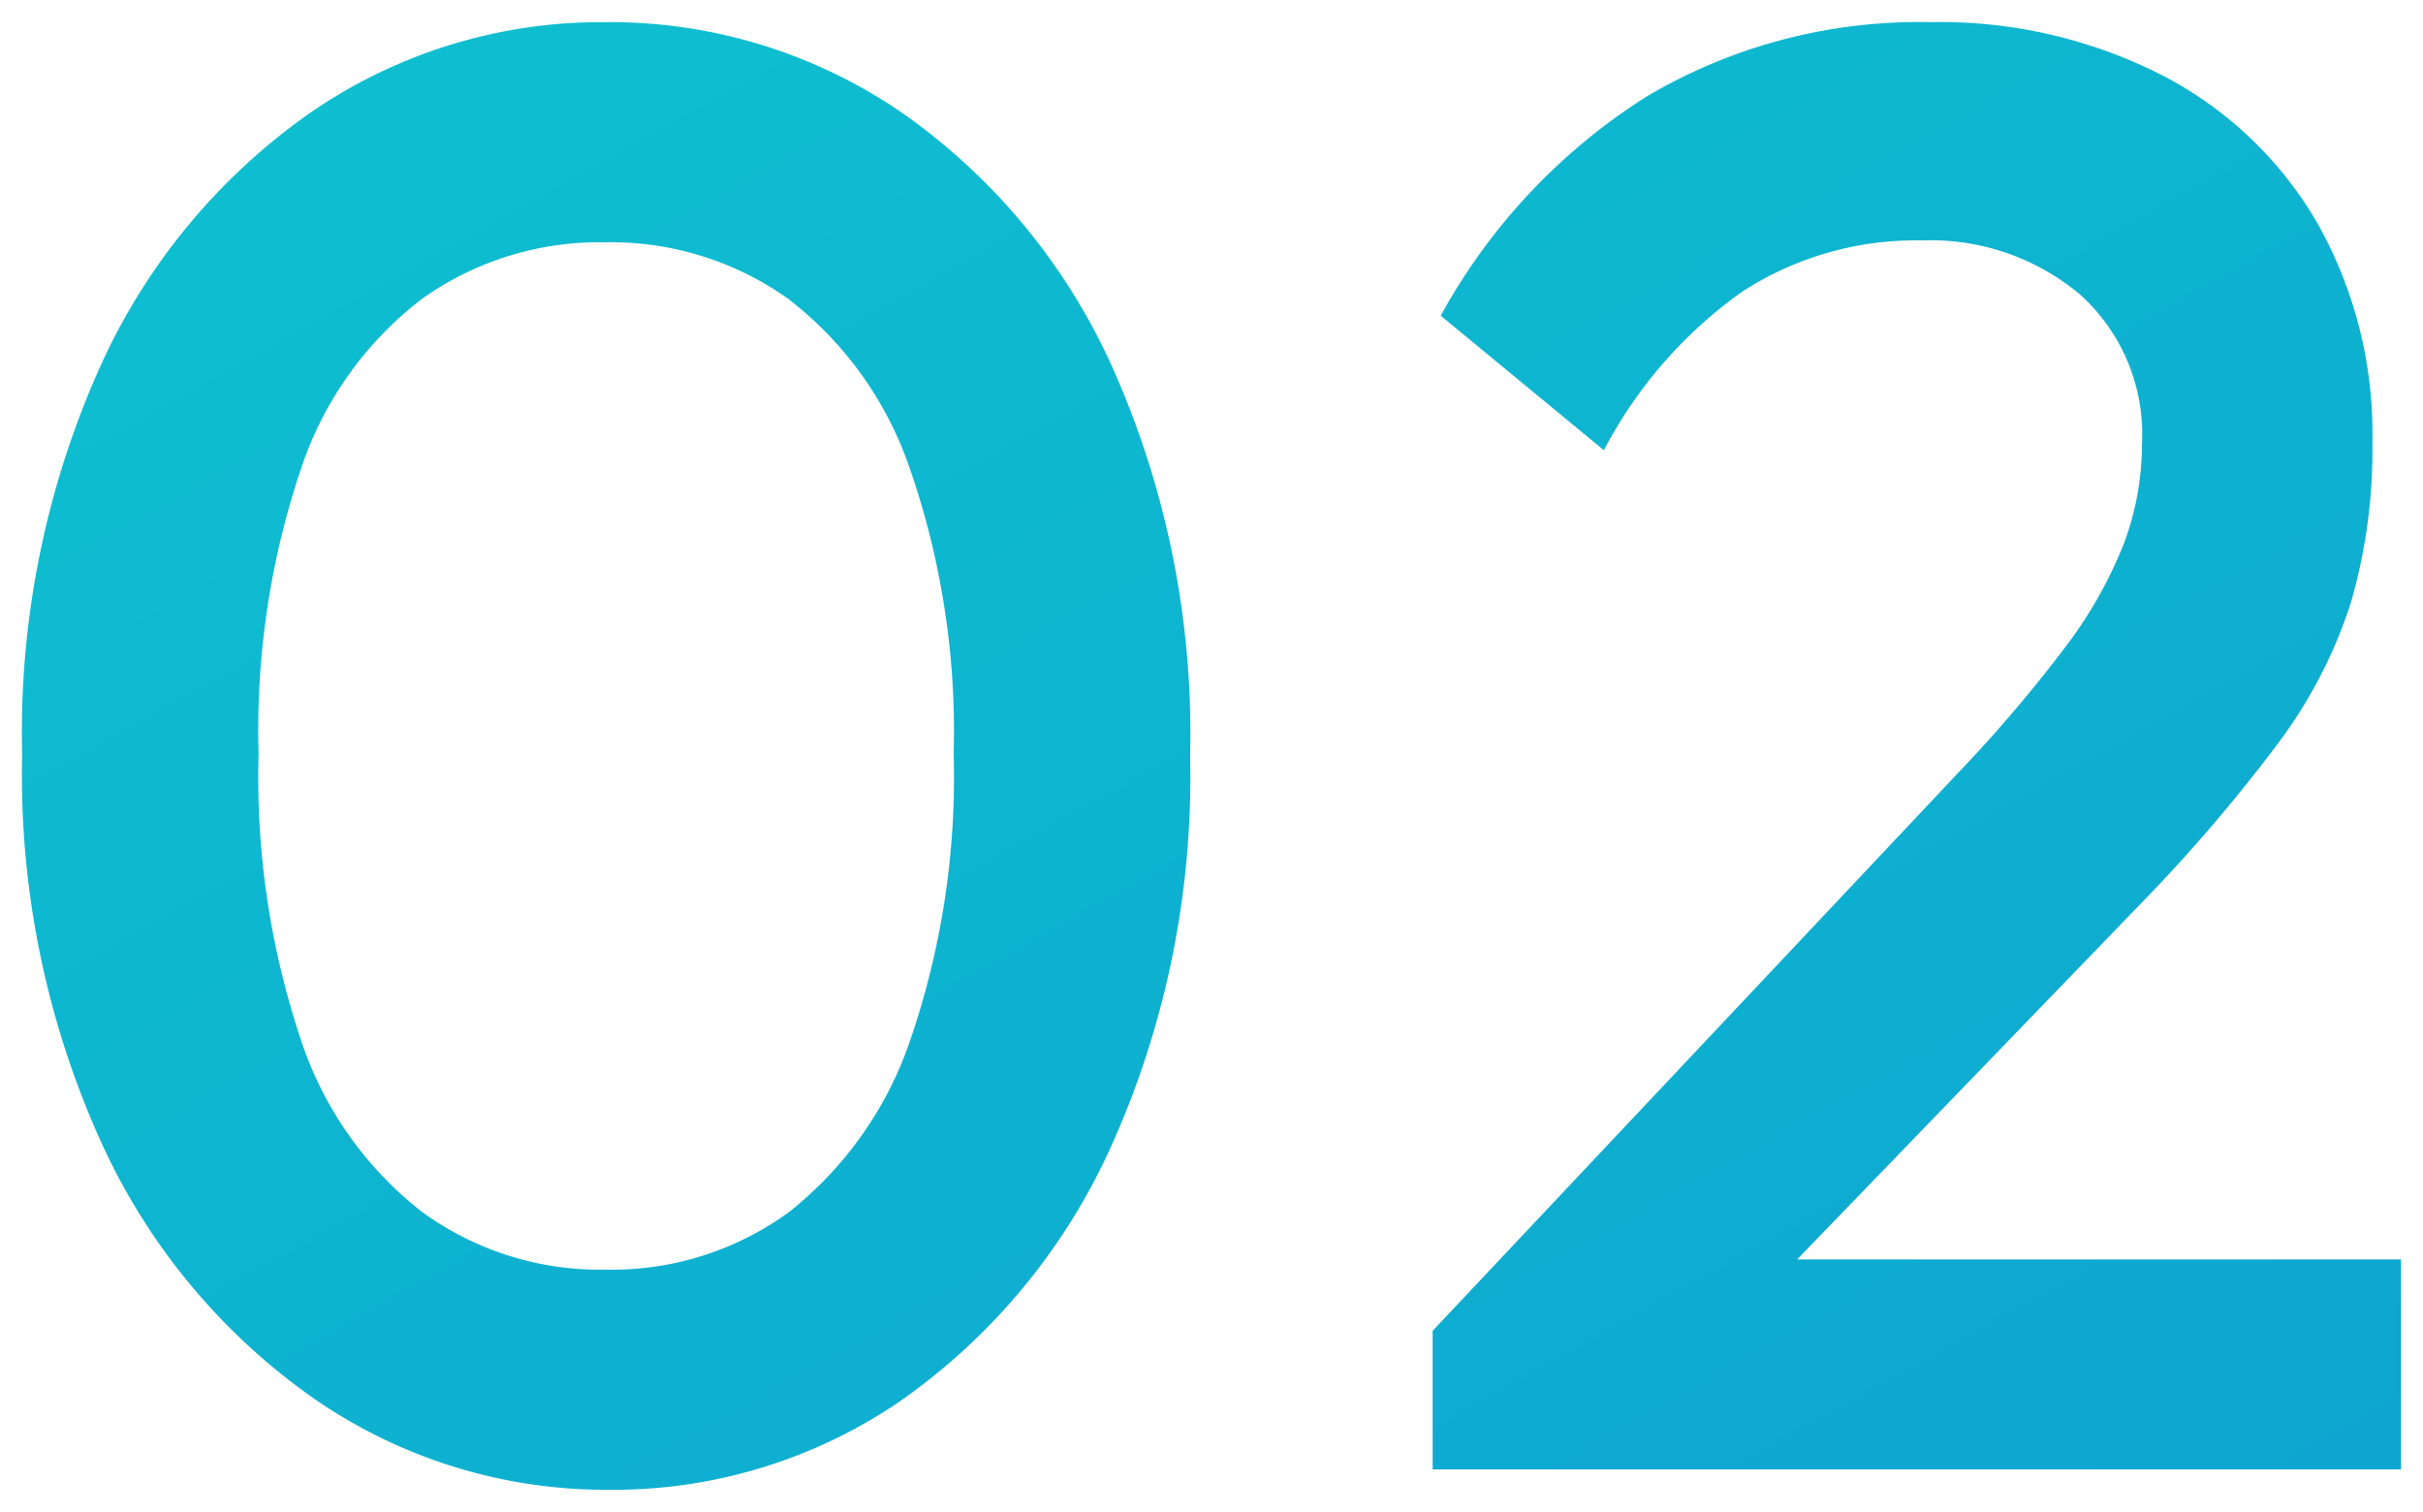 <svg xmlns="http://www.w3.org/2000/svg" xmlns:xlink="http://www.w3.org/1999/xlink" width="54.682" height="34.12" viewBox="0 0 54.682 34.12">
  <defs>
    <linearGradient id="linear-gradient" x1="1" y1="1" x2="0" gradientUnits="objectBoundingBox">
      <stop offset="0" stop-color="#0ea4d0"/>
      <stop offset="1" stop-color="#0ec1d0"/>
    </linearGradient>
  </defs>
  <path id="パス_44395" data-name="パス 44395" d="M15.134.46A11.574,11.574,0,0,1,8.487-1.587,14.266,14.266,0,0,1,3.68-7.36a20.058,20.058,0,0,1-1.794-8.786,20.127,20.127,0,0,1,1.771-8.763,14.028,14.028,0,0,1,4.761-5.727,11.56,11.56,0,0,1,6.624-2.024,11.634,11.634,0,0,1,6.67,2.024,14.028,14.028,0,0,1,4.761,5.727A20.243,20.243,0,0,1,28.244-16.1a20.28,20.28,0,0,1-1.771,8.786,14.073,14.073,0,0,1-4.738,5.75A11.453,11.453,0,0,1,15.134.46Zm-.092-4.968A6.787,6.787,0,0,0,19.182-5.8,8.358,8.358,0,0,0,21.919-9.66a18.263,18.263,0,0,0,.989-6.486,18.109,18.109,0,0,0-.989-6.44,8.133,8.133,0,0,0-2.76-3.841,6.9,6.9,0,0,0-4.117-1.265,6.9,6.9,0,0,0-4.117,1.265,8,8,0,0,0-2.737,3.818,18.462,18.462,0,0,0-.966,6.463A18.66,18.66,0,0,0,8.188-9.66,8.146,8.146,0,0,0,10.925-5.8,6.814,6.814,0,0,0,15.042-4.508Zm18.676,1.38,11.868-12.6a32,32,0,0,0,2.392-2.806,9.8,9.8,0,0,0,1.334-2.346,6.372,6.372,0,0,0,.414-2.254,4.242,4.242,0,0,0-1.4-3.381,5.239,5.239,0,0,0-3.565-1.219,7.2,7.2,0,0,0-4.048,1.15A10.164,10.164,0,0,0,37.582-23L33.9-26.036a13.549,13.549,0,0,1,4.646-4.945,12.057,12.057,0,0,1,6.394-1.679,11.026,11.026,0,0,1,5.244,1.2,8.625,8.625,0,0,1,3.5,3.335,9.668,9.668,0,0,1,1.242,4.945,12.4,12.4,0,0,1-.483,3.611A10.8,10.8,0,0,1,52.808-16.4a36.918,36.918,0,0,1-3.174,3.7l-9.108,9.43Zm0,3.128V-3.128l4.554-1.61h17.3V0Z" transform="translate(-1.386 33.16)" stroke="rgba(0,0,0,0)" stroke-miterlimit="10" stroke-width="1" fill="url(#linear-gradient)"/>
</svg>
